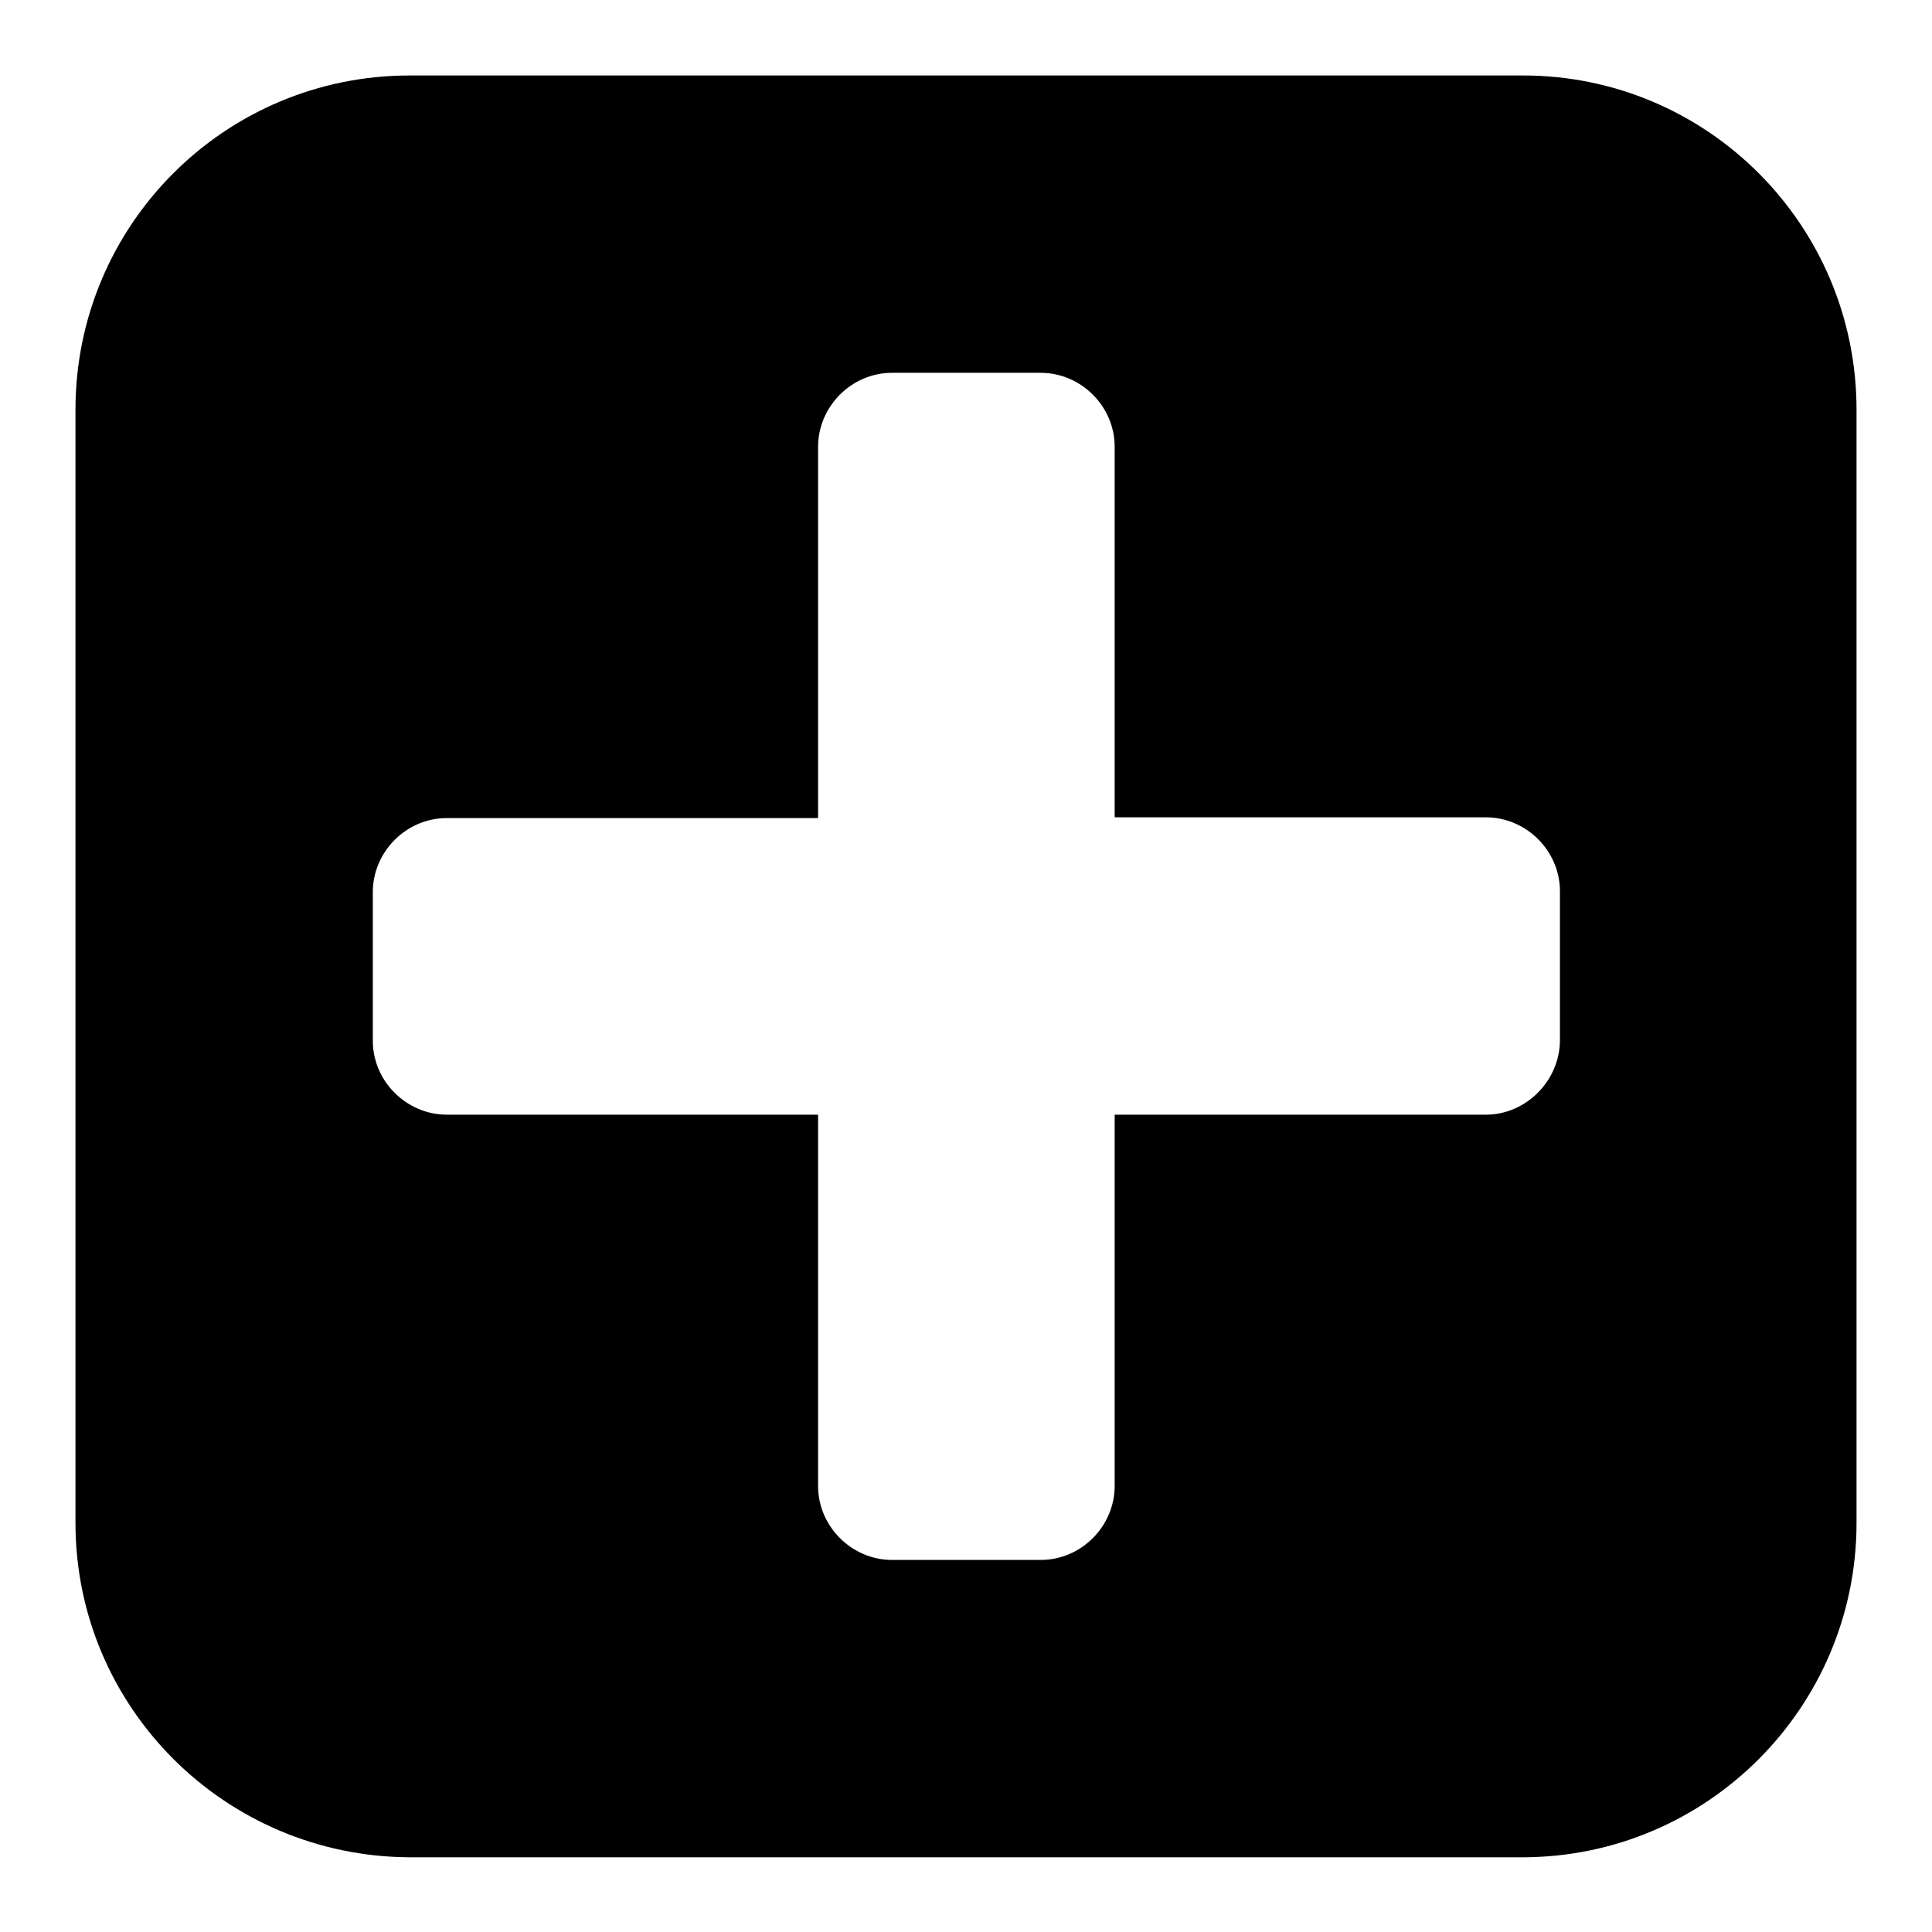 <?xml version="1.0" encoding="utf-8"?>
<!-- Svg Vector Icons : http://www.onlinewebfonts.com/icon -->
<!DOCTYPE svg PUBLIC "-//W3C//DTD SVG 1.1//EN" "http://www.w3.org/Graphics/SVG/1.1/DTD/svg11.dtd">
<svg version="1.1" xmlns="http://www.w3.org/2000/svg" xmlns:xlink="http://www.w3.org/1999/xlink" x="0px" y="0px" viewBox="0 0 256 256" enable-background="new 0 0 256 256" xml:space="preserve">
<g> <path fill="#000000" d="M206.7,137.8v-19.7c0-5.4-4.5-9.8-9.8-9.8h-49.2V59.2c0-5.4-4.5-9.8-9.8-9.8h-19.7c-5.4,0-9.8,4.5-9.8,9.8 v49.2H59.2c-5.4,0-9.8,4.5-9.8,9.8v19.7c0,5.4,4.5,9.8,9.8,9.8h49.2v49.2c0,5.4,4.5,9.8,9.8,9.8h19.7c5.4,0,9.8-4.5,9.8-9.8v-49.2 h49.2C202.2,147.7,206.7,143.2,206.7,137.8z M246,54.3v147.5c0,24.4-19.8,44.3-44.3,44.3H54.3C29.8,246,10,226.2,10,201.8V54.3 C10,29.8,29.8,10,54.3,10h147.5C226.2,10,246,29.8,246,54.3z"/></g>
</svg>